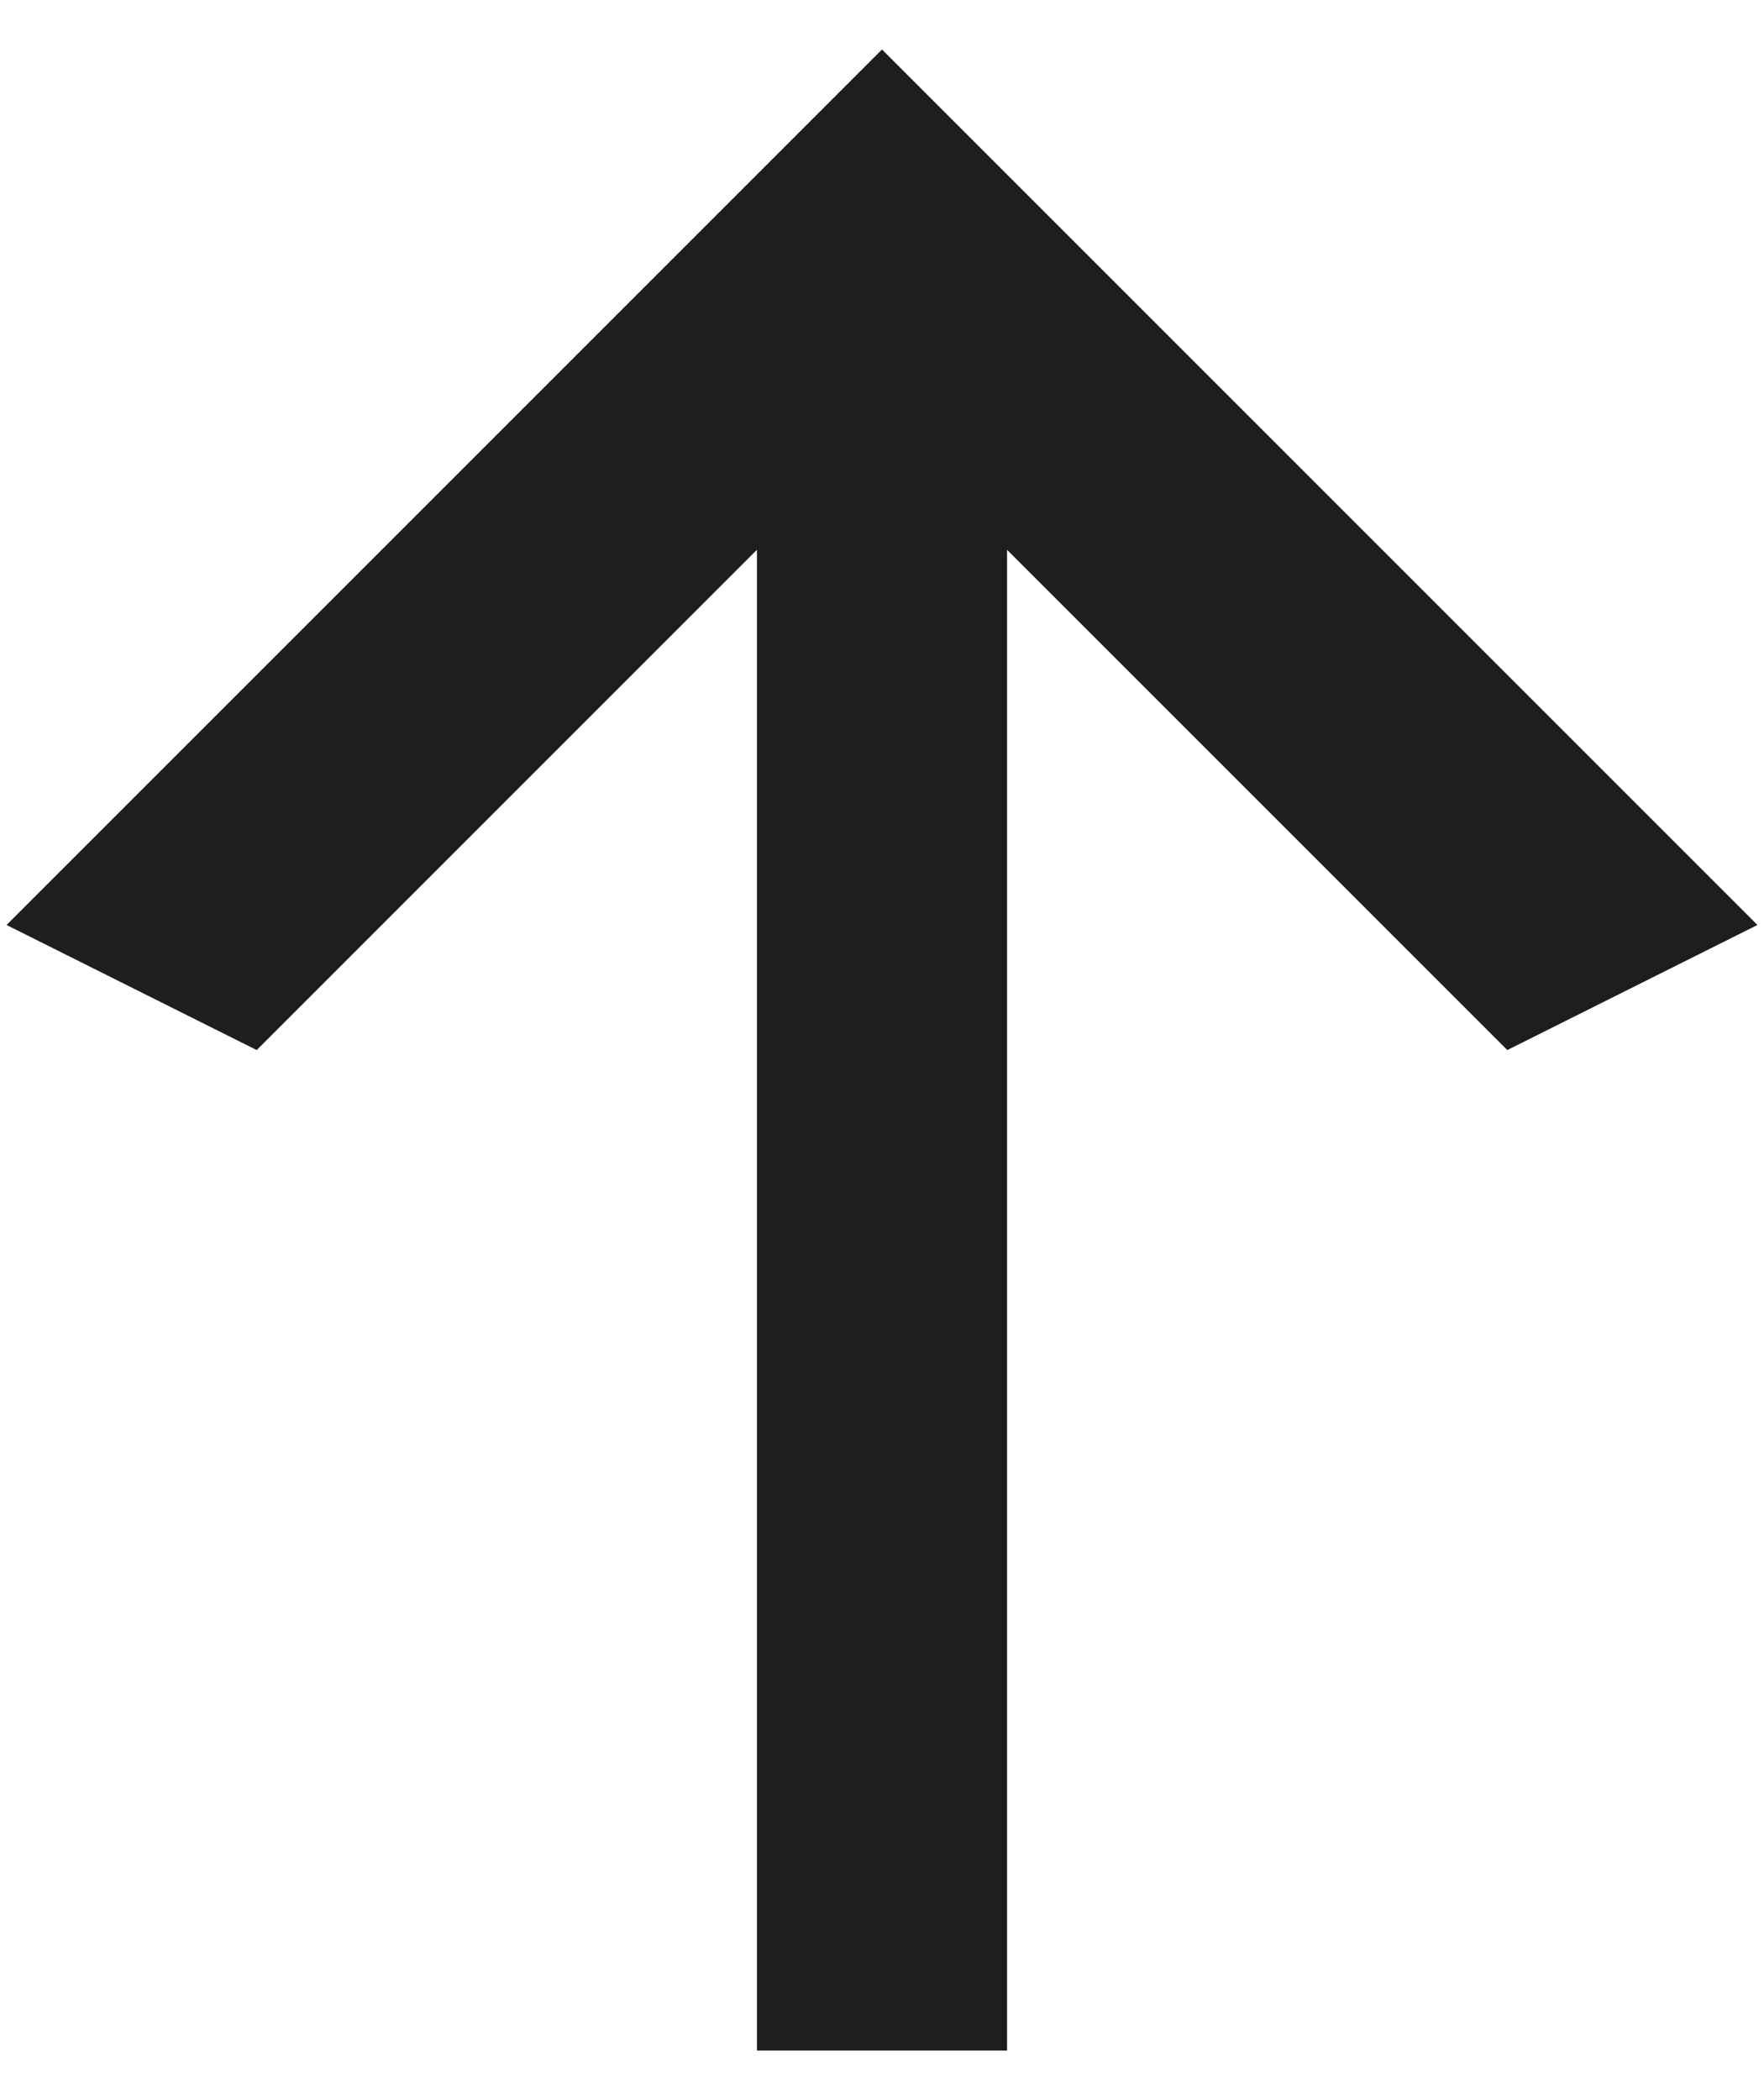 <svg width="21" height="25" viewBox="0 0 21 25" fill="none" xmlns="http://www.w3.org/2000/svg">
<path d="M11.989 24.41H9.011V6.545L3.056 12.5L0.078 11.011L10.5 0.589L20.922 11.011L17.944 12.5L11.989 6.545V24.41Z" fill="#1E1E1E"/>
</svg>
